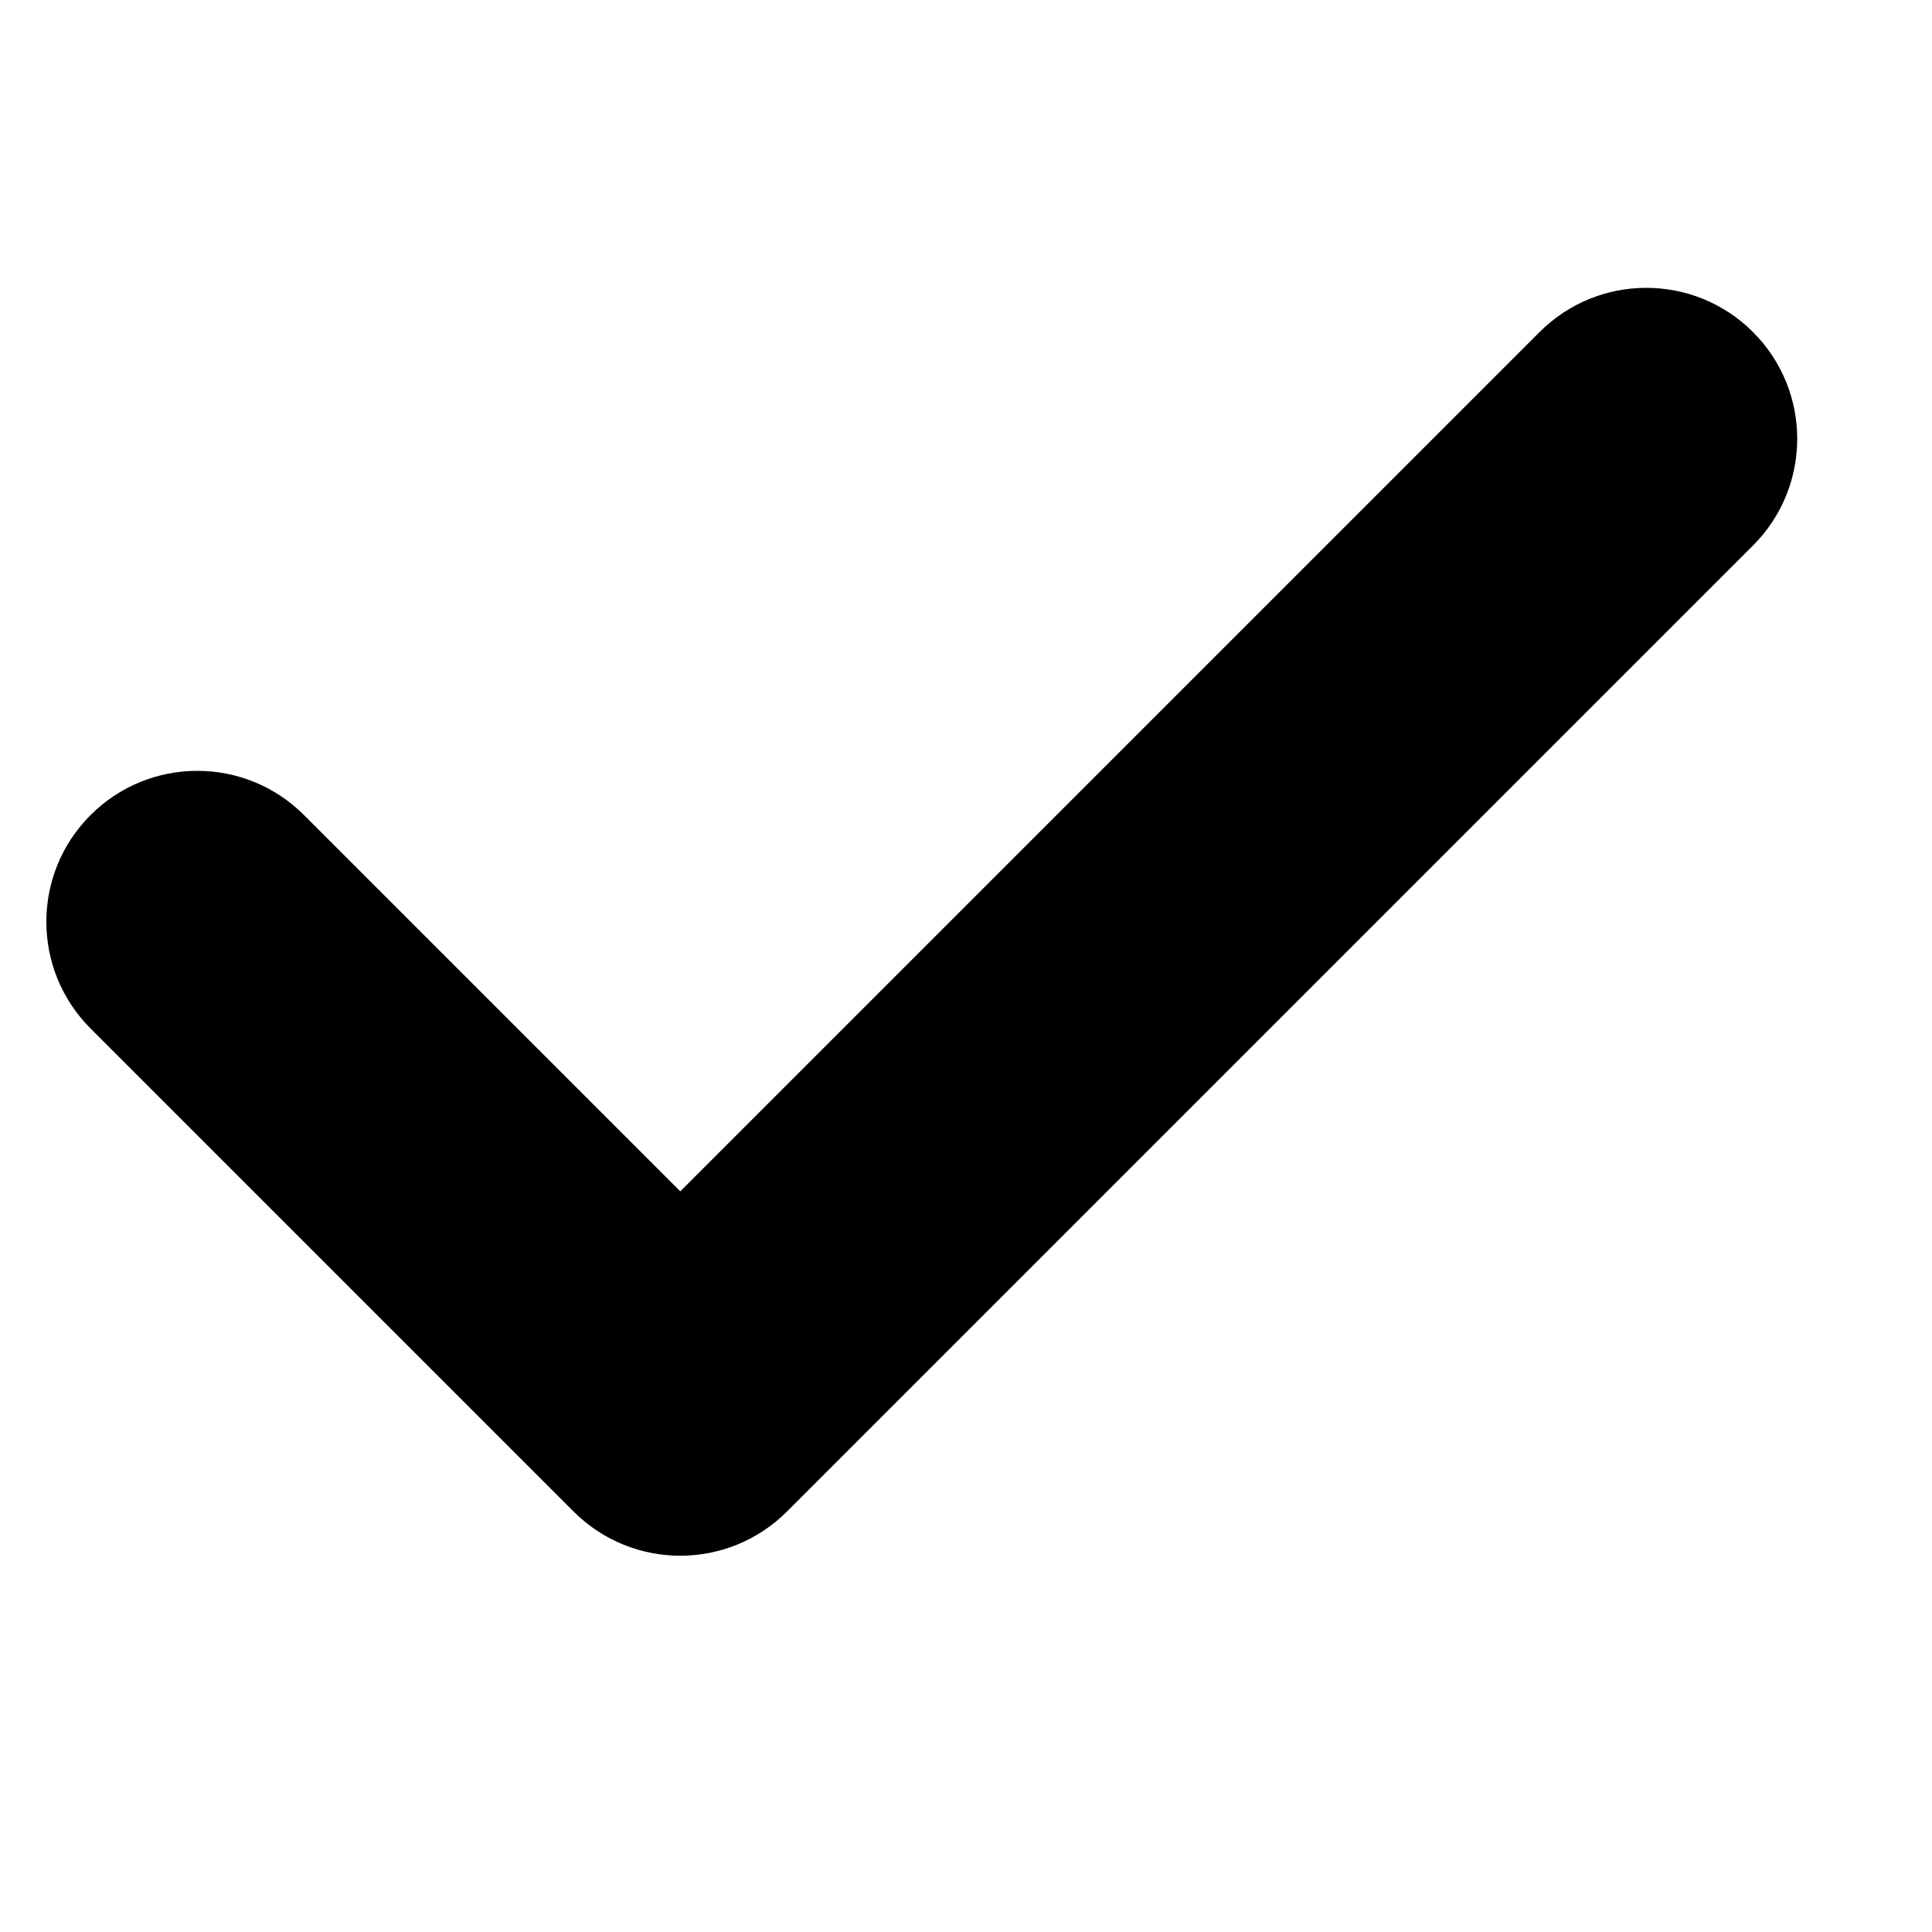 <svg xmlns="http://www.w3.org/2000/svg" viewBox="0 0 512 512"><!-- Font Awesome Pro 6.0.0-alpha2 by @fontawesome - https://fontawesome.com License - https://fontawesome.com/license (Commercial License) --><path d="M464.563 144.563L208.563 400.563C200.75 408.375 190.516 412.281 180.281 412.281S159.813 408.375 152 400.563L24 272.563C8.375 256.938 8.375 231.625 24 216S64.938 200.375 80.562 216L180.281 315.719L408 88C423.625 72.375 448.938 72.375 464.562 88S480.188 128.938 464.563 144.563Z"/></svg>